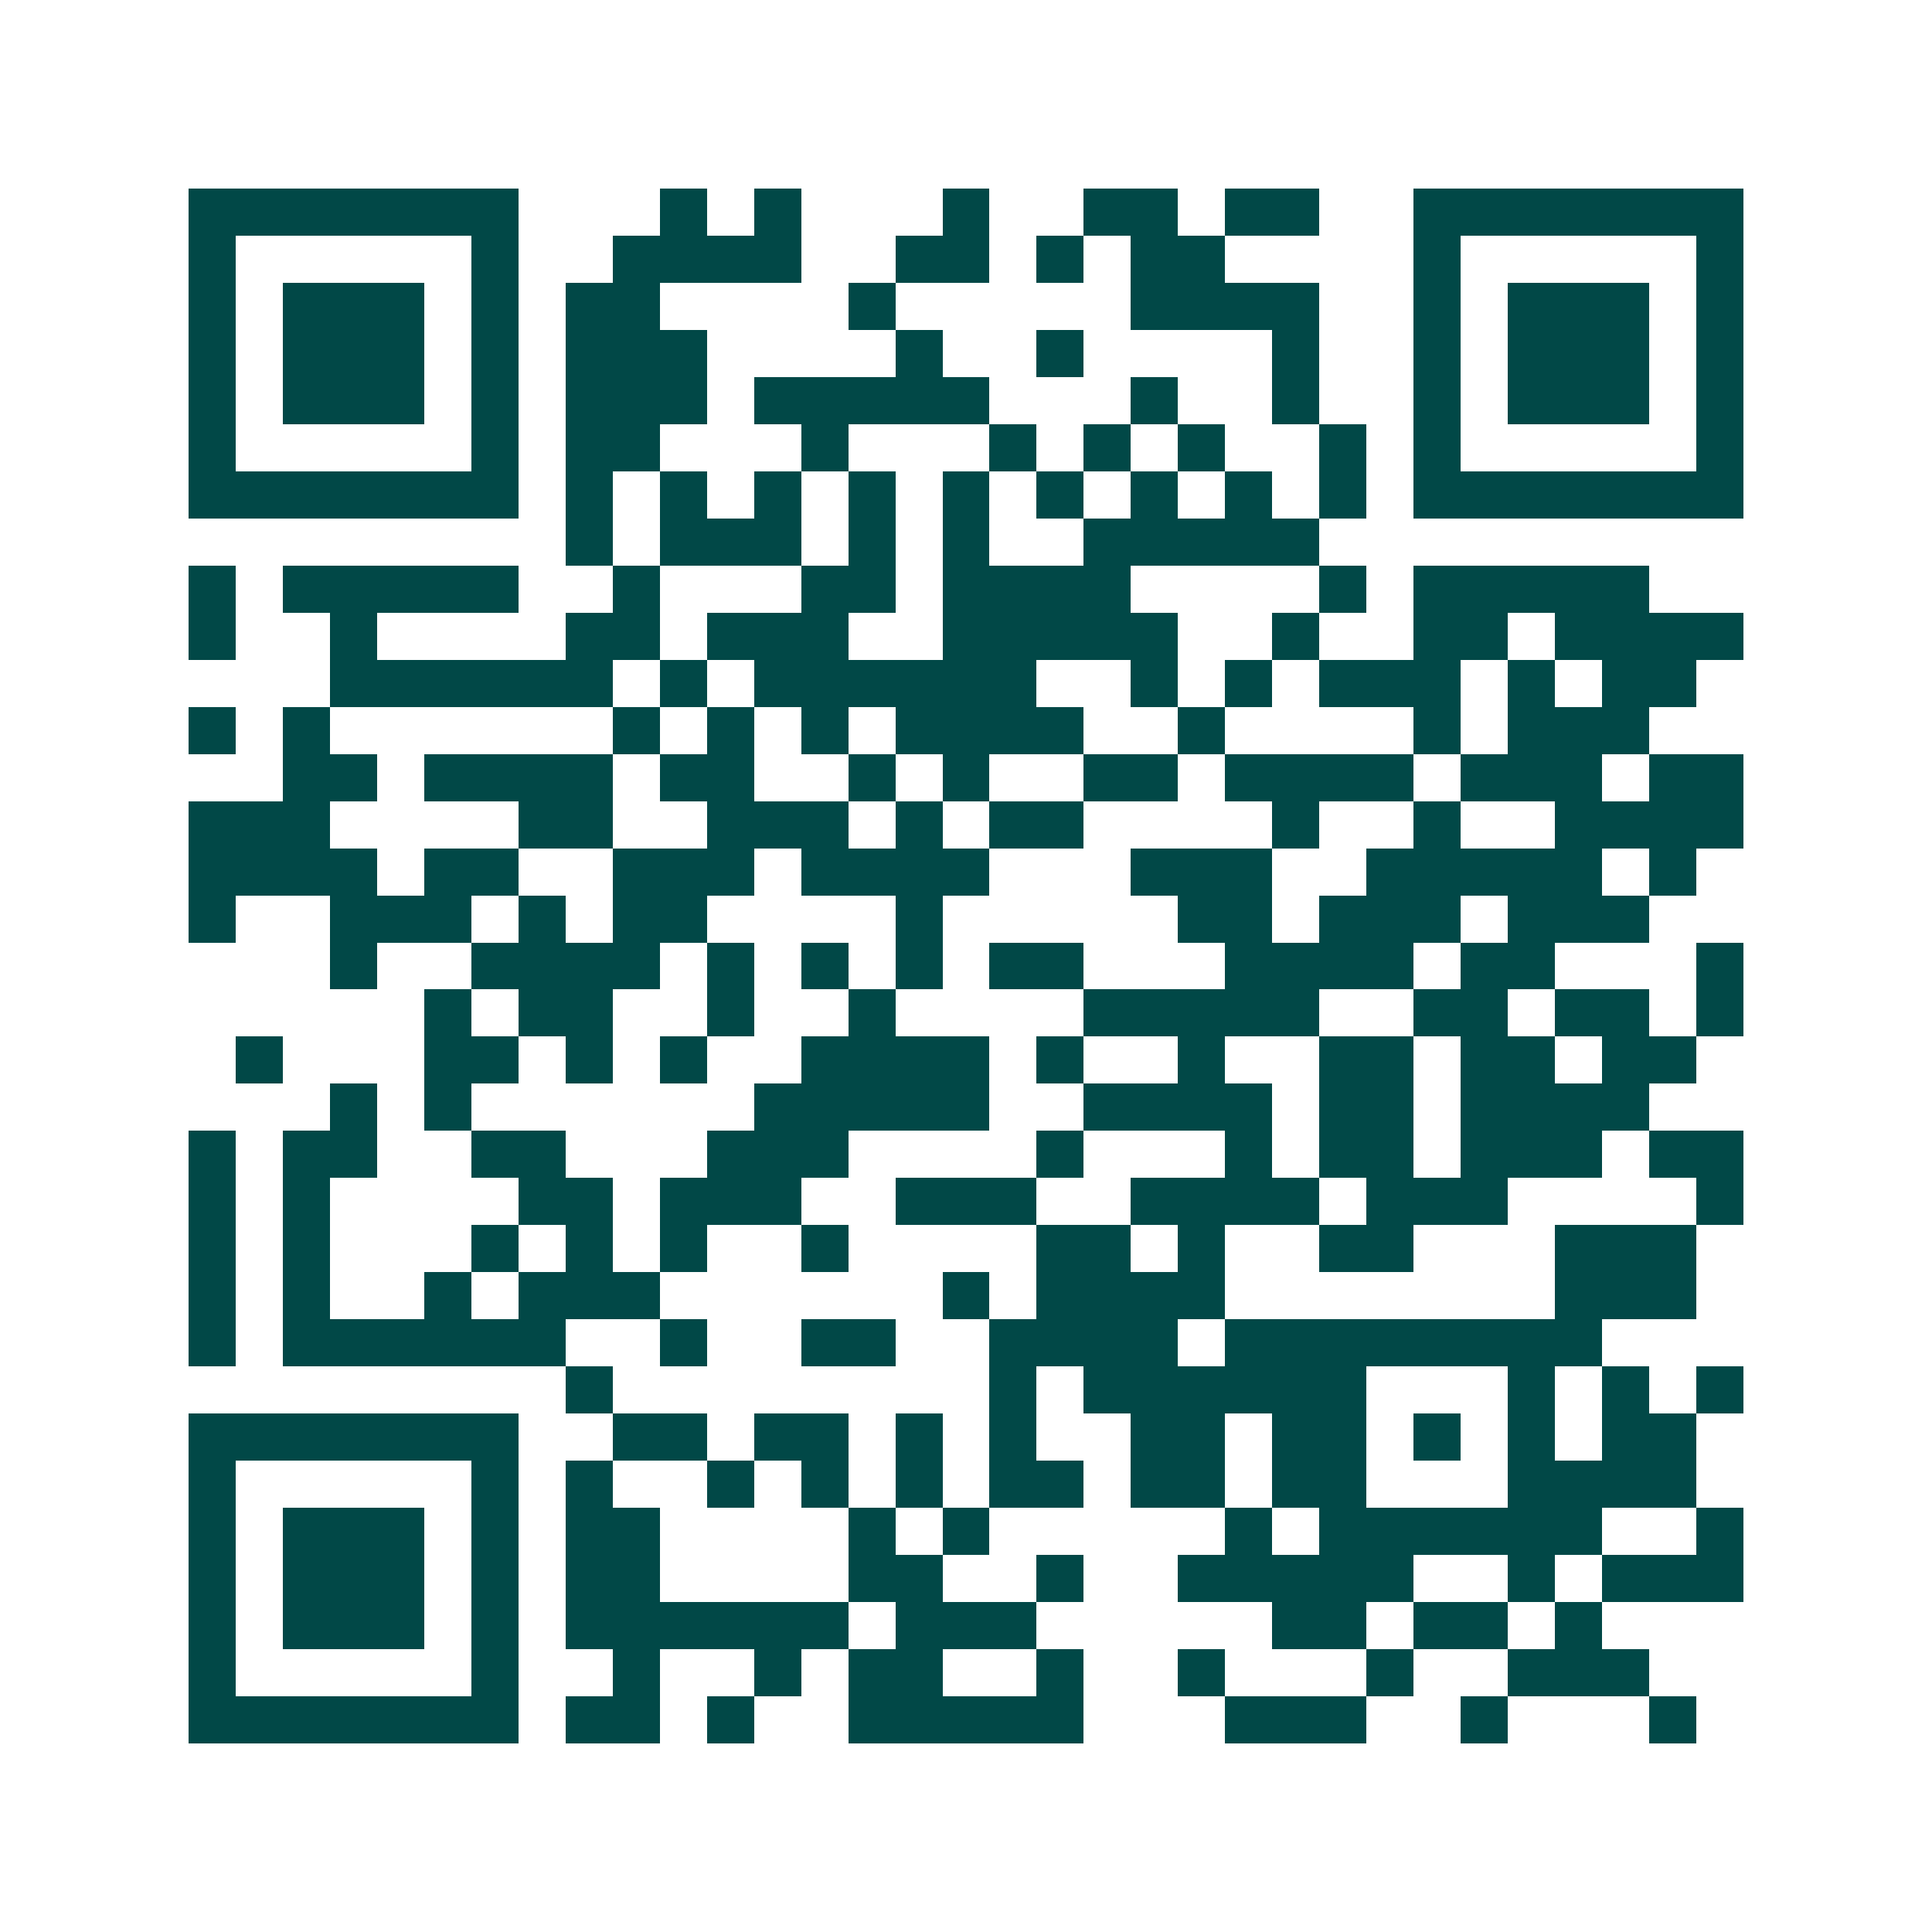 <svg xmlns="http://www.w3.org/2000/svg" width="200" height="200" viewBox="0 0 41 41" shape-rendering="crispEdges"><path fill="#ffffff" d="M0 0h41v41H0z"/><path stroke="#014847" d="M4 4.5h7m3 0h1m1 0h1m3 0h1m2 0h2m1 0h2m2 0h7M4 5.5h1m5 0h1m2 0h4m2 0h2m1 0h1m1 0h2m4 0h1m5 0h1M4 6.5h1m1 0h3m1 0h1m1 0h2m4 0h1m5 0h4m2 0h1m1 0h3m1 0h1M4 7.5h1m1 0h3m1 0h1m1 0h3m4 0h1m2 0h1m4 0h1m2 0h1m1 0h3m1 0h1M4 8.5h1m1 0h3m1 0h1m1 0h3m1 0h5m3 0h1m2 0h1m2 0h1m1 0h3m1 0h1M4 9.5h1m5 0h1m1 0h2m3 0h1m3 0h1m1 0h1m1 0h1m2 0h1m1 0h1m5 0h1M4 10.5h7m1 0h1m1 0h1m1 0h1m1 0h1m1 0h1m1 0h1m1 0h1m1 0h1m1 0h1m1 0h7M12 11.5h1m1 0h3m1 0h1m1 0h1m2 0h5M4 12.5h1m1 0h5m2 0h1m3 0h2m1 0h4m4 0h1m1 0h5M4 13.5h1m2 0h1m4 0h2m1 0h3m2 0h5m2 0h1m2 0h2m1 0h4M7 14.5h6m1 0h1m1 0h6m2 0h1m1 0h1m1 0h3m1 0h1m1 0h2M4 15.5h1m1 0h1m6 0h1m1 0h1m1 0h1m1 0h4m2 0h1m4 0h1m1 0h3M6 16.5h2m1 0h4m1 0h2m2 0h1m1 0h1m2 0h2m1 0h4m1 0h3m1 0h2M4 17.5h3m4 0h2m2 0h3m1 0h1m1 0h2m4 0h1m2 0h1m2 0h4M4 18.5h4m1 0h2m2 0h3m1 0h4m3 0h3m2 0h5m1 0h1M4 19.5h1m2 0h3m1 0h1m1 0h2m4 0h1m5 0h2m1 0h3m1 0h3M7 20.5h1m2 0h4m1 0h1m1 0h1m1 0h1m1 0h2m3 0h4m1 0h2m3 0h1M9 21.5h1m1 0h2m2 0h1m2 0h1m4 0h5m2 0h2m1 0h2m1 0h1M5 22.5h1m3 0h2m1 0h1m1 0h1m2 0h4m1 0h1m2 0h1m2 0h2m1 0h2m1 0h2M7 23.5h1m1 0h1m6 0h5m2 0h4m1 0h2m1 0h4M4 24.5h1m1 0h2m2 0h2m3 0h3m4 0h1m3 0h1m1 0h2m1 0h3m1 0h2M4 25.5h1m1 0h1m4 0h2m1 0h3m2 0h3m2 0h4m1 0h3m4 0h1M4 26.5h1m1 0h1m3 0h1m1 0h1m1 0h1m2 0h1m4 0h2m1 0h1m2 0h2m3 0h3M4 27.5h1m1 0h1m2 0h1m1 0h3m6 0h1m1 0h4m7 0h3M4 28.5h1m1 0h6m2 0h1m2 0h2m2 0h4m1 0h8M12 29.5h1m8 0h1m1 0h6m3 0h1m1 0h1m1 0h1M4 30.5h7m2 0h2m1 0h2m1 0h1m1 0h1m2 0h2m1 0h2m1 0h1m1 0h1m1 0h2M4 31.5h1m5 0h1m1 0h1m2 0h1m1 0h1m1 0h1m1 0h2m1 0h2m1 0h2m3 0h4M4 32.5h1m1 0h3m1 0h1m1 0h2m4 0h1m1 0h1m5 0h1m1 0h6m2 0h1M4 33.5h1m1 0h3m1 0h1m1 0h2m4 0h2m2 0h1m2 0h5m2 0h1m1 0h3M4 34.5h1m1 0h3m1 0h1m1 0h6m1 0h3m5 0h2m1 0h2m1 0h1M4 35.5h1m5 0h1m2 0h1m2 0h1m1 0h2m2 0h1m2 0h1m3 0h1m2 0h3M4 36.5h7m1 0h2m1 0h1m2 0h5m3 0h3m2 0h1m3 0h1"/></svg>
